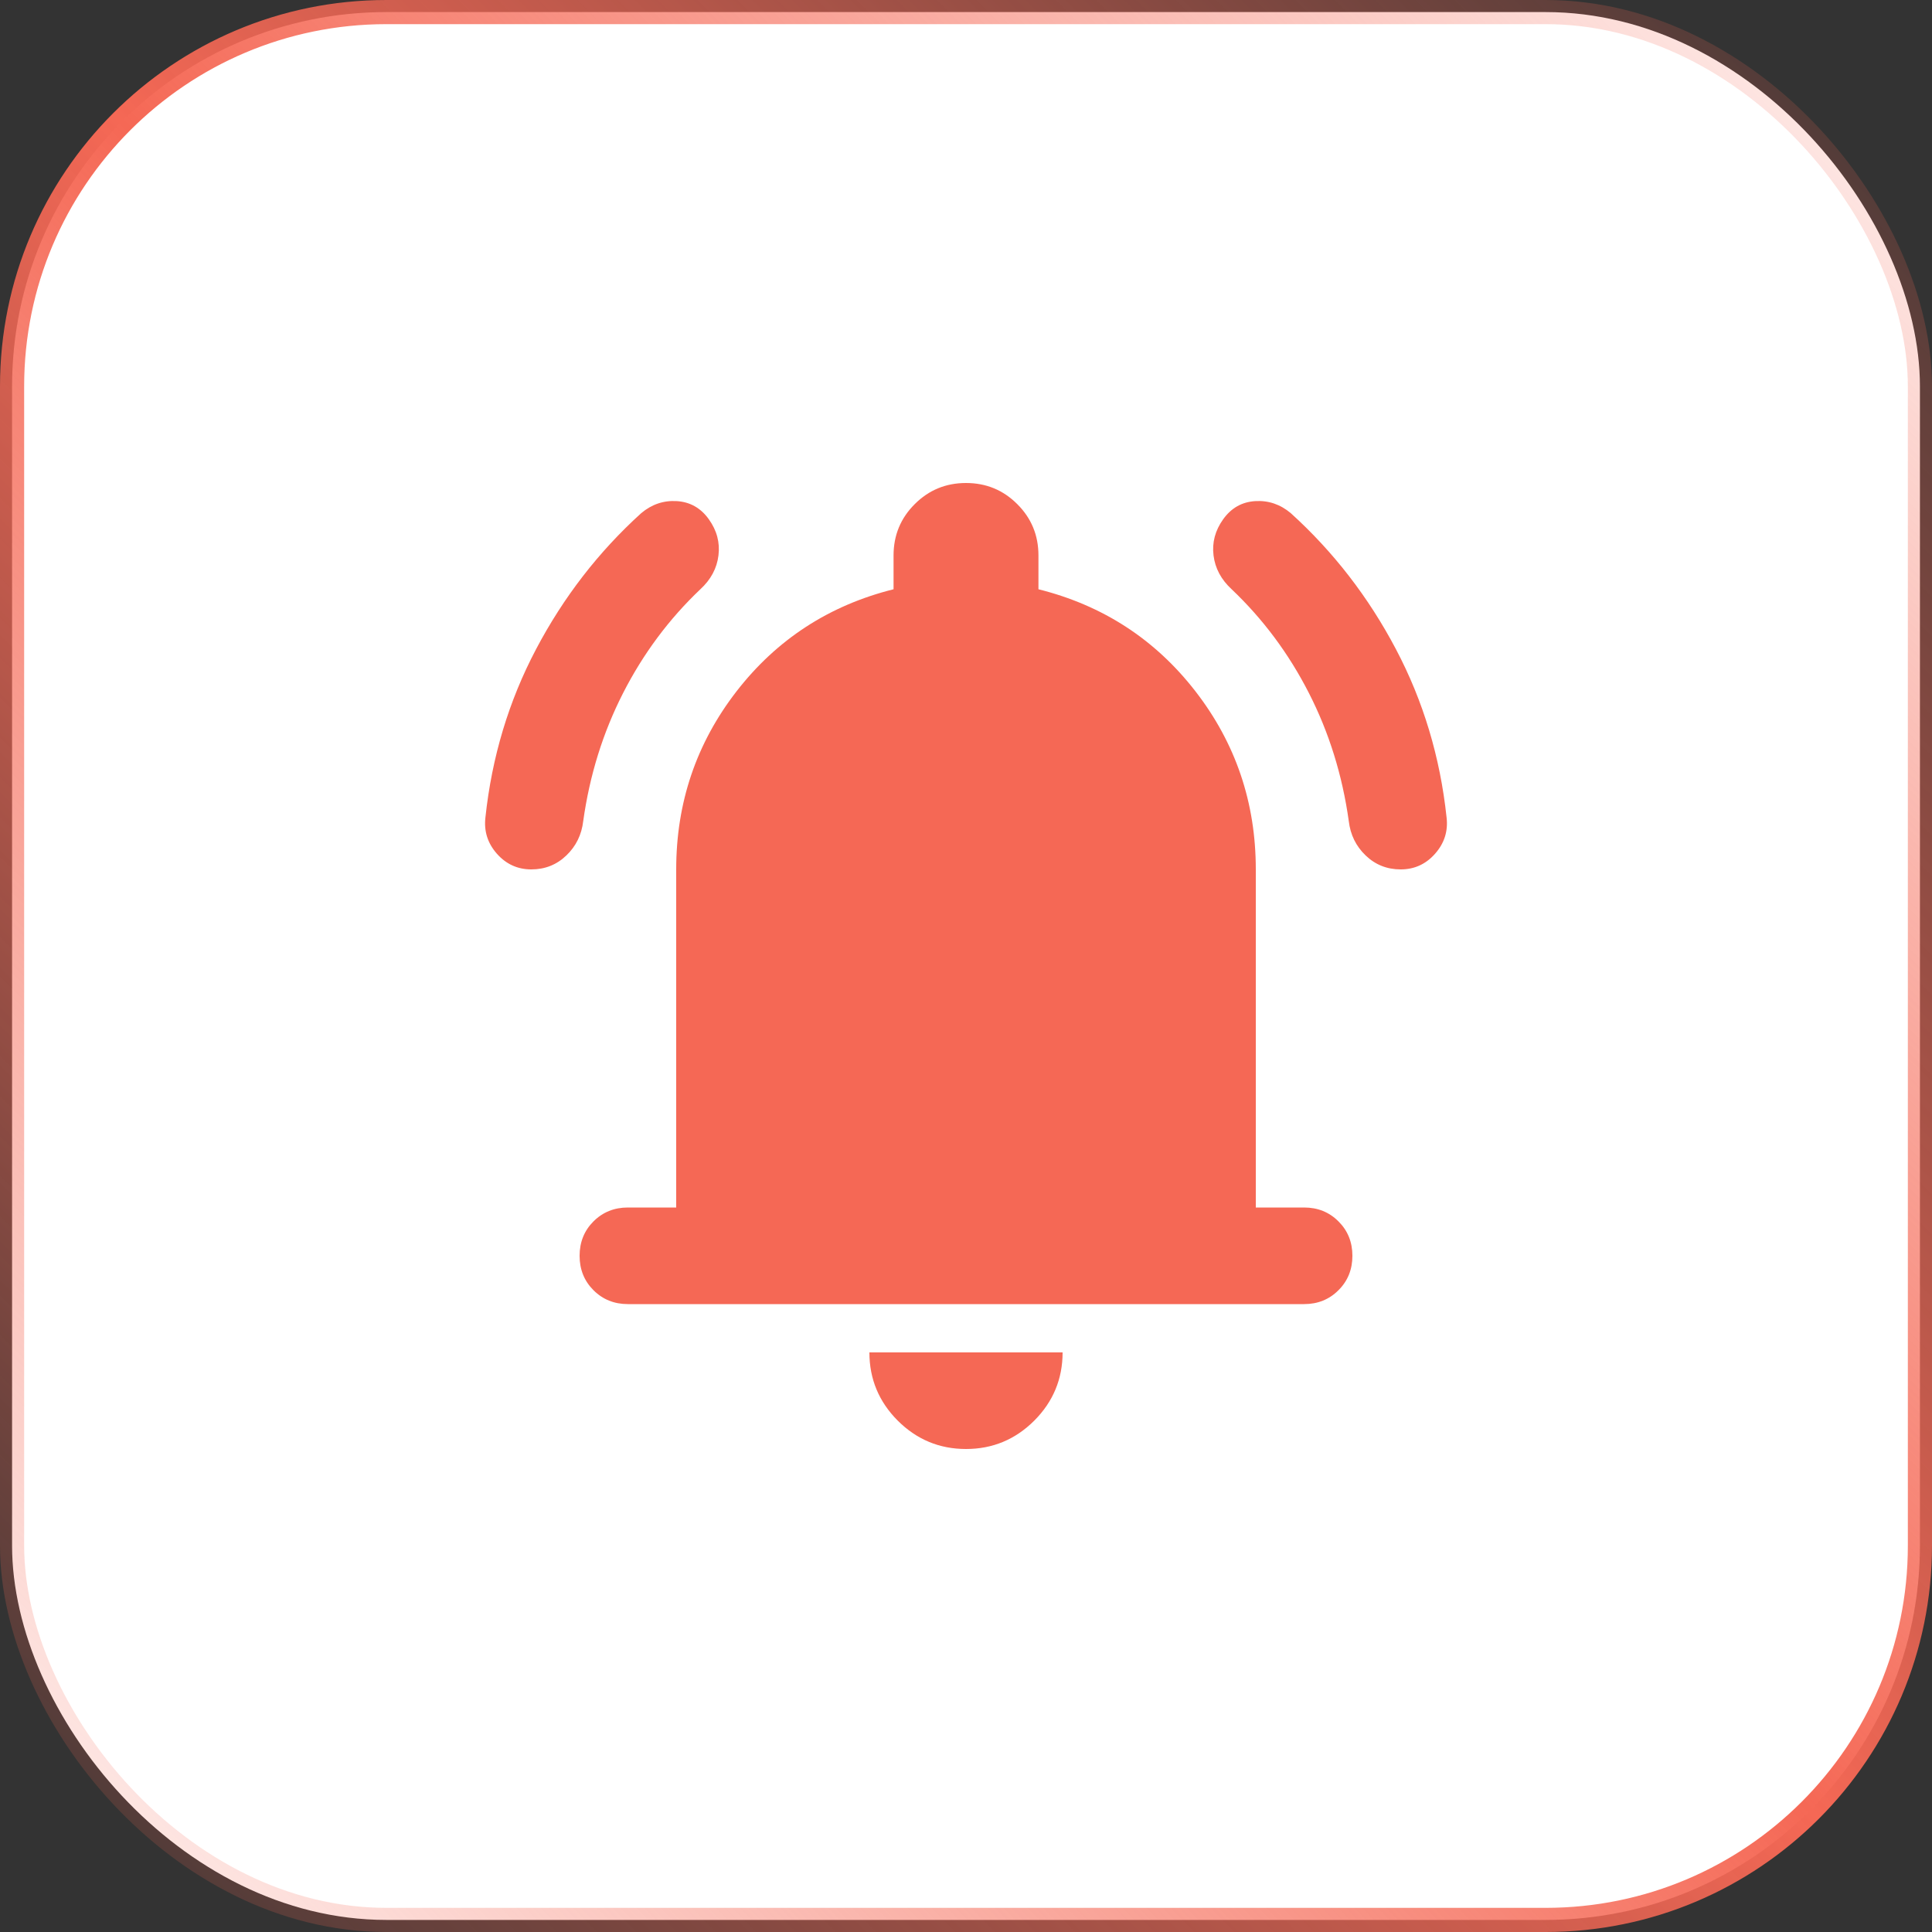 <svg width="40" height="40" viewBox="0 0 40 40" fill="none" xmlns="http://www.w3.org/2000/svg">
<rect x="0" y="0" width="40" height="40" fill="#333333" stroke="none"/>
<rect x="0.25" y="0.25" width="39.5" height="39.5" rx="7.75" fill="white"/>
<rect x="0.25" y="0.25" width="39.5" height="39.5" rx="7.75" stroke="url(#paint0_linear_4213_703)" stroke-width="0.5"/>
<mask id="mask0_4213_703" style="mask-type:alpha" maskUnits="userSpaceOnUse" x="8" y="8" width="24" height="24">
<rect x="8" y="8" width="24" height="24" fill="#D9D9D9"/>
</mask>
<g mask="url(#mask0_4213_703)">
<path d="M13 27C12.717 27 12.479 26.904 12.287 26.712C12.096 26.521 12 26.283 12 26C12 25.717 12.096 25.479 12.287 25.288C12.479 25.096 12.717 25 13 25H14V18C14 16.617 14.417 15.387 15.25 14.312C16.083 13.238 17.167 12.533 18.5 12.2V11.5C18.5 11.083 18.646 10.729 18.938 10.438C19.229 10.146 19.583 10 20 10C20.417 10 20.771 10.146 21.062 10.438C21.354 10.729 21.5 11.083 21.5 11.5V12.2C22.833 12.533 23.917 13.238 24.75 14.312C25.583 15.387 26 16.617 26 18V25H27C27.283 25 27.521 25.096 27.712 25.288C27.904 25.479 28 25.717 28 26C28 26.283 27.904 26.521 27.712 26.712C27.521 26.904 27.283 27 27 27H13ZM20 30C19.45 30 18.979 29.804 18.587 29.413C18.196 29.021 18 28.55 18 28H22C22 28.55 21.804 29.021 21.413 29.413C21.021 29.804 20.55 30 20 30ZM11 18C10.717 18 10.479 17.892 10.287 17.675C10.096 17.458 10.017 17.208 10.05 16.925C10.183 15.675 10.533 14.512 11.1 13.438C11.667 12.363 12.392 11.425 13.275 10.625C13.492 10.442 13.738 10.358 14.012 10.375C14.287 10.392 14.508 10.517 14.675 10.75C14.842 10.983 14.908 11.233 14.875 11.5C14.842 11.767 14.717 12 14.5 12.2C13.85 12.817 13.317 13.533 12.9 14.35C12.483 15.167 12.208 16.05 12.075 17C12.042 17.283 11.925 17.521 11.725 17.712C11.525 17.904 11.283 18 11 18ZM29 18C28.717 18 28.475 17.904 28.275 17.712C28.075 17.521 27.958 17.283 27.925 17C27.792 16.05 27.517 15.167 27.1 14.35C26.683 13.533 26.15 12.817 25.5 12.2C25.283 12 25.158 11.767 25.125 11.5C25.092 11.233 25.158 10.983 25.325 10.75C25.492 10.517 25.712 10.392 25.988 10.375C26.262 10.358 26.508 10.442 26.725 10.625C27.608 11.425 28.333 12.363 28.9 13.438C29.467 14.512 29.817 15.675 29.95 16.925C29.983 17.208 29.904 17.458 29.712 17.675C29.521 17.892 29.283 18 29 18Z" fill="#F56855"/>
</g>
<defs>
<linearGradient id="paint0_linear_4213_703" x1="40" y1="0" x2="0" y2="40" gradientUnits="userSpaceOnUse">
<stop stop-color="#F56855" stop-opacity="0.05"/>
<stop offset="0.5" stop-color="#F56855"/>
<stop offset="1" stop-color="#F56855" stop-opacity="0.05"/>
</linearGradient>
</defs>
</svg>
